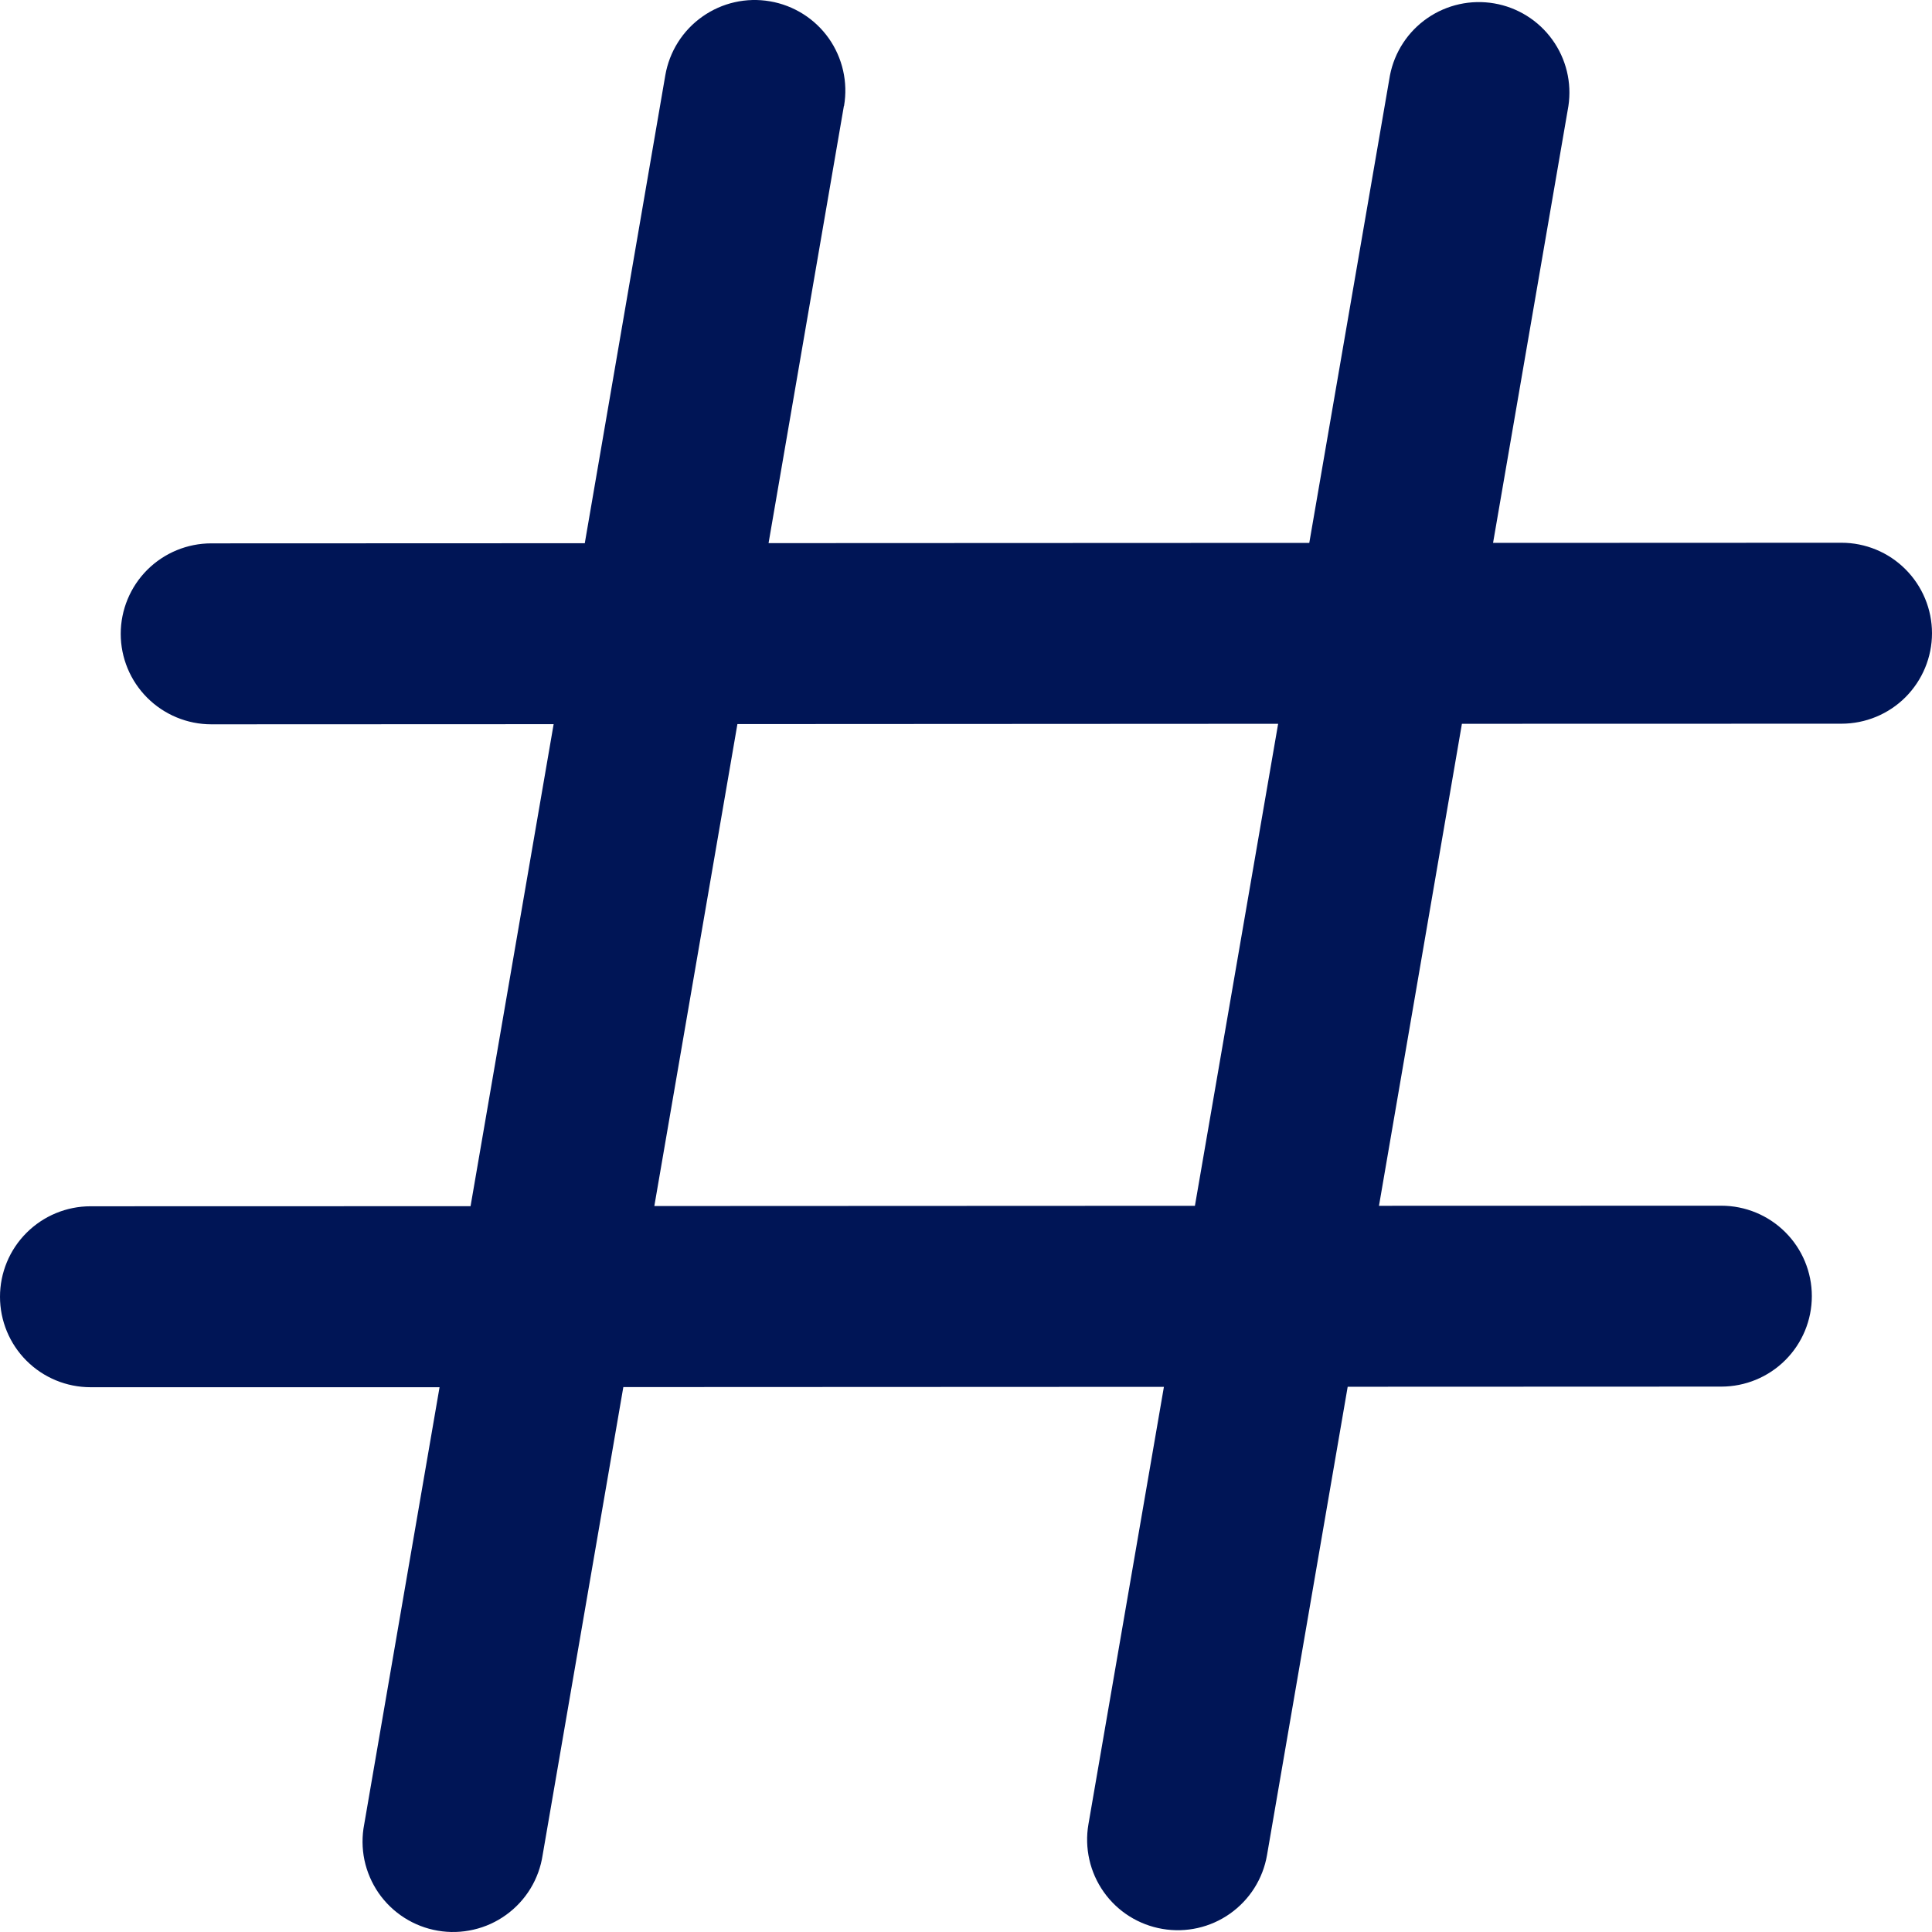 <svg width="41" height="41" viewBox="0 0 41 41" fill="none" xmlns="http://www.w3.org/2000/svg">
  <g clip-path="url(#clip0_1477_78220)">
    <path
      d="M17.912 2.247C17.998 1.745 17.881 1.229 17.587 0.812C17.292 0.396 16.844 0.114 16.341 0.028C15.838 -0.059 15.322 0.058 14.905 0.353C14.488 0.647 14.206 1.094 14.119 1.597L12.41 11.528L4.484 11.531C3.975 11.531 3.486 11.733 3.125 12.093C2.765 12.453 2.562 12.942 2.562 13.451C2.562 13.96 2.765 14.448 3.125 14.808C3.486 15.168 3.975 15.371 4.484 15.371L11.749 15.368L9.986 25.597L1.922 25.599C1.412 25.599 0.923 25.802 0.563 26.162C0.202 26.522 0 27.01 0 27.519C0 28.028 0.202 28.517 0.563 28.877C0.923 29.237 1.412 29.439 1.922 29.439H9.328L7.729 38.715C7.68 38.966 7.682 39.224 7.734 39.474C7.787 39.724 7.889 39.961 8.034 40.172C8.18 40.382 8.366 40.561 8.581 40.698C8.797 40.836 9.038 40.929 9.29 40.972C9.542 41.016 9.8 41.008 10.049 40.95C10.299 40.893 10.534 40.786 10.741 40.636C10.948 40.487 11.124 40.297 11.257 40.079C11.39 39.861 11.478 39.618 11.516 39.365L13.228 29.436L24.7 29.431L23.098 38.715C23.055 38.964 23.062 39.218 23.118 39.465C23.173 39.711 23.277 39.943 23.422 40.149C23.716 40.566 24.164 40.848 24.667 40.934C25.169 41.021 25.686 40.905 26.102 40.611C26.519 40.317 26.802 39.87 26.888 39.368L28.6 29.429L36.528 29.426C37.038 29.426 37.527 29.224 37.887 28.864C38.248 28.504 38.45 28.015 38.45 27.506C38.45 26.997 38.248 26.509 37.887 26.149C37.527 25.789 37.038 25.587 36.528 25.587L29.264 25.589L31.024 15.36L39.078 15.358C39.588 15.358 40.077 15.156 40.437 14.796C40.797 14.435 41 13.947 41 13.438C41 12.929 40.797 12.441 40.437 12.081C40.077 11.72 39.588 11.518 39.078 11.518L31.685 11.521L33.284 2.25C33.359 1.753 33.236 1.247 32.941 0.84C32.647 0.433 32.205 0.157 31.709 0.072C31.214 -0.013 30.705 0.099 30.291 0.385C29.878 0.67 29.593 1.106 29.497 1.599L27.785 11.521L16.31 11.526L17.909 2.247H17.912ZM15.649 15.366L27.124 15.36L25.358 25.589L13.886 25.594L15.649 15.366V15.366Z"
      fill="#001556" />
  </g>
  <defs>
    <clipPath id="clip0_1477_78220">
      <rect width="41" height="41" fill="white" />
    </clipPath>
  </defs>
</svg>